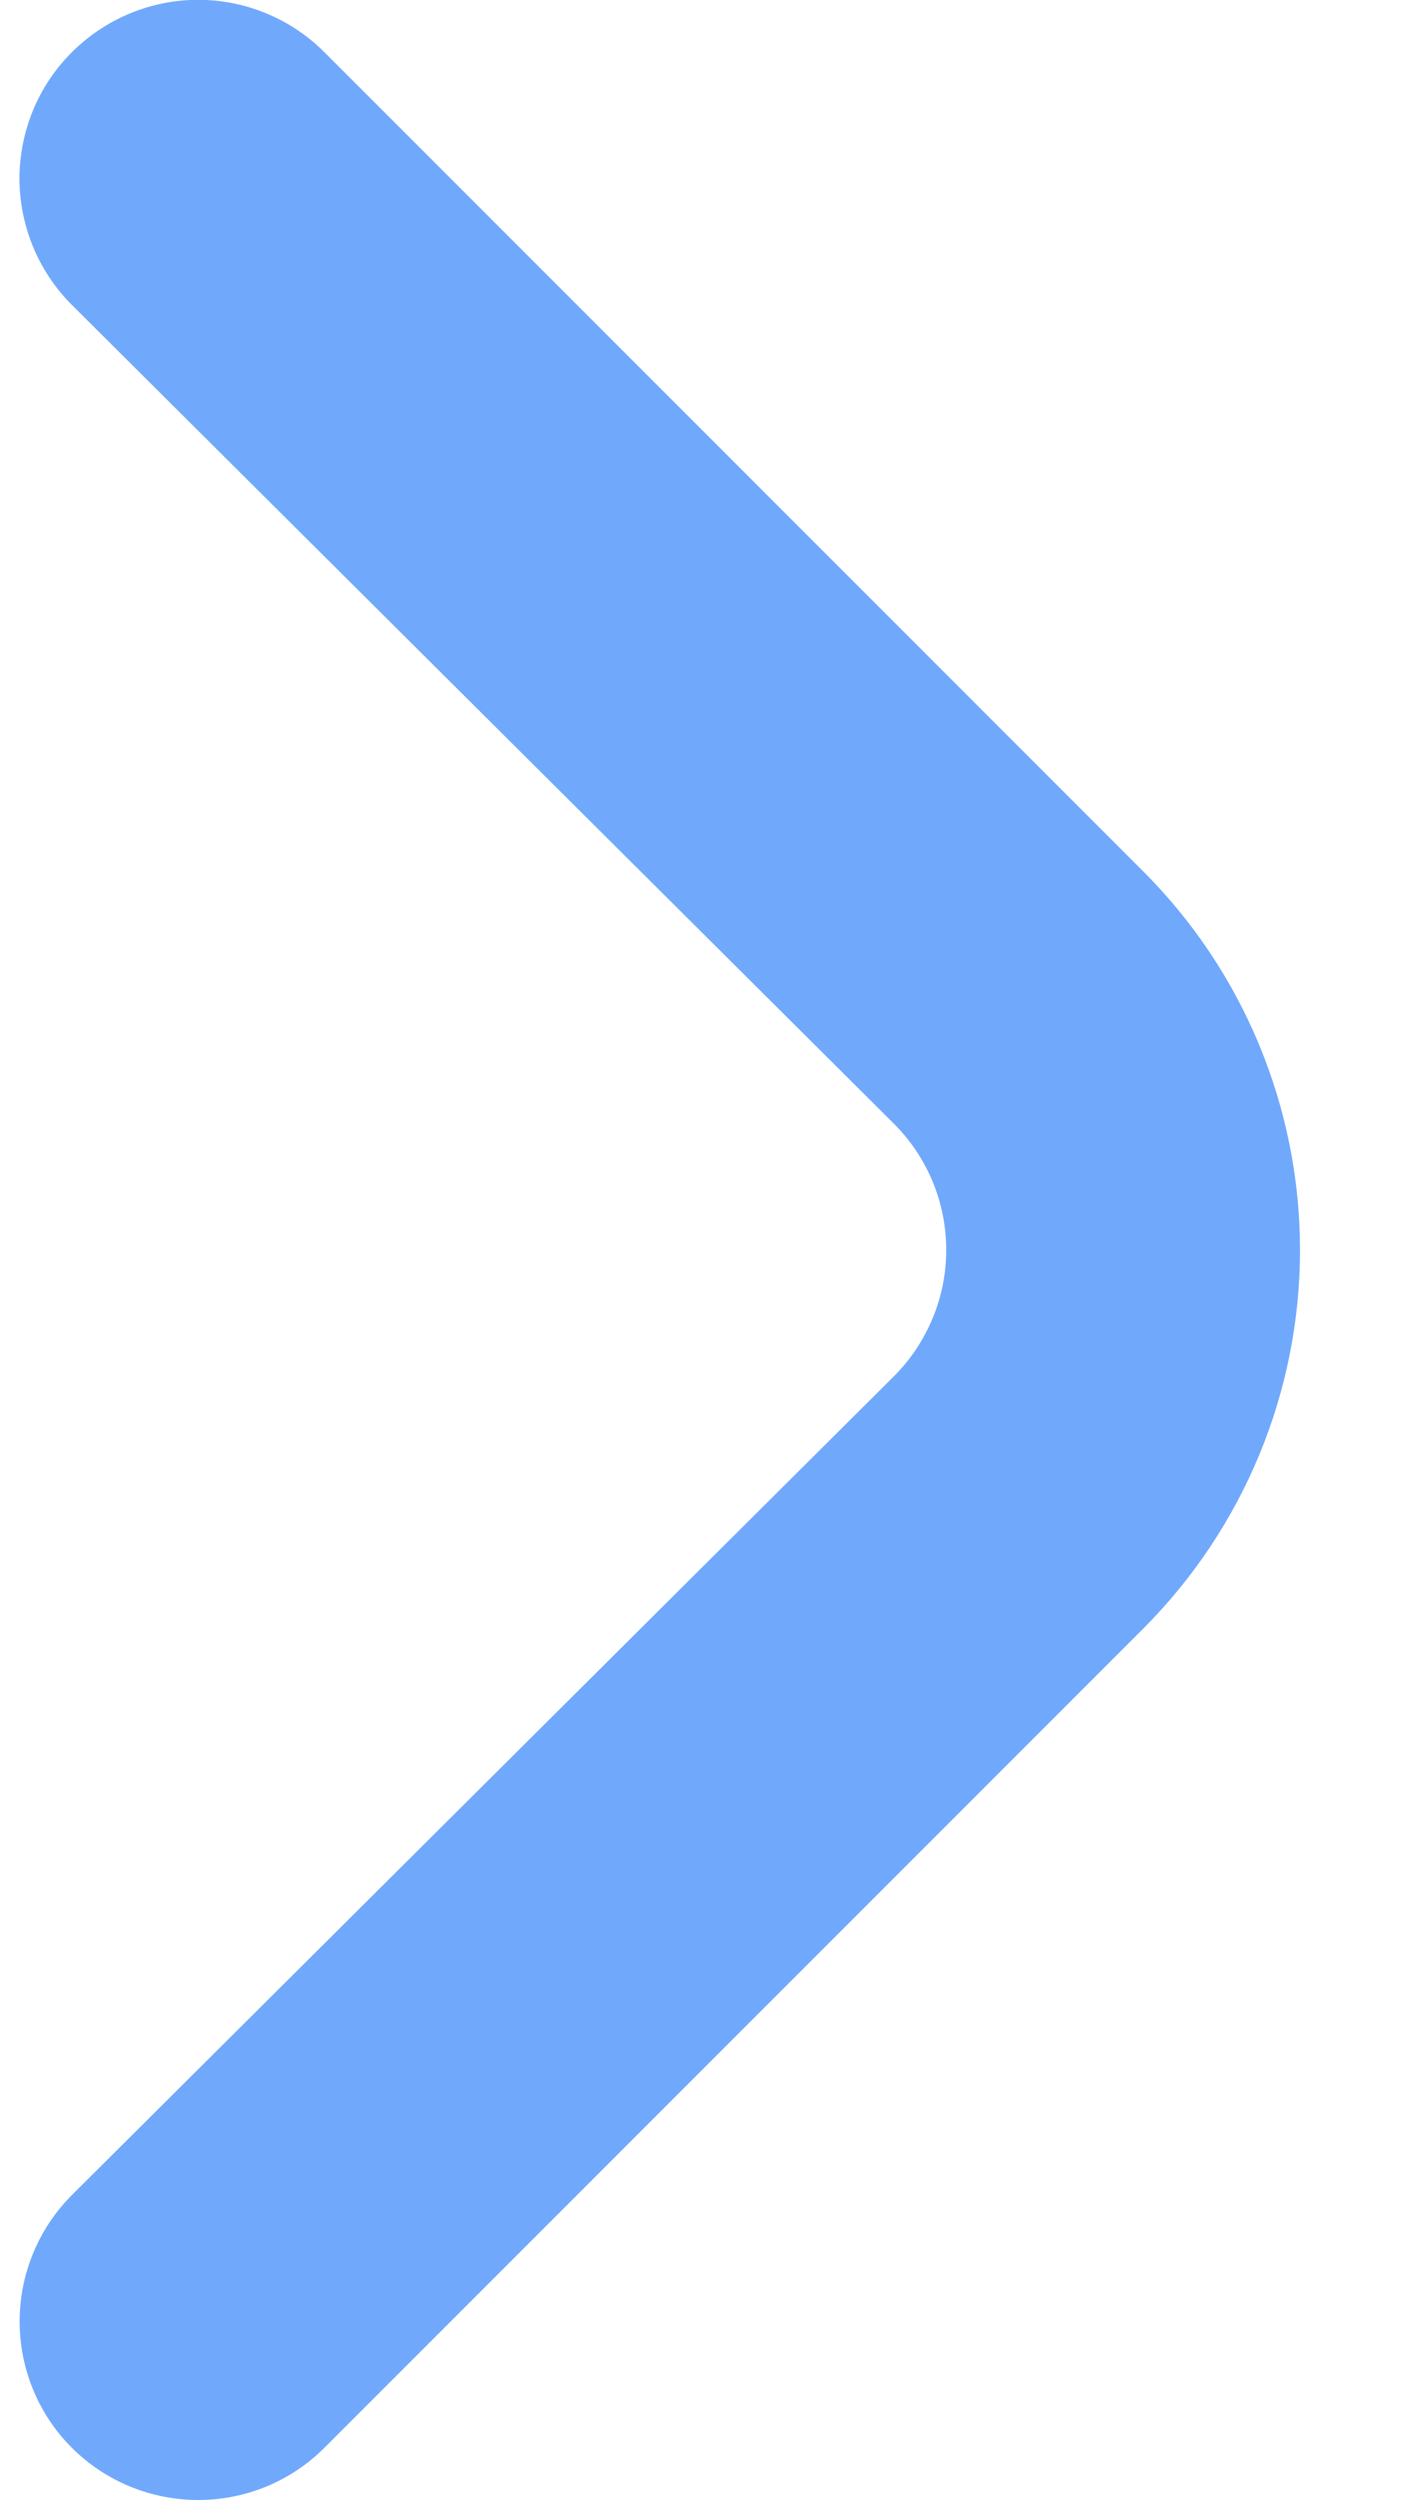 <svg width="8" height="14" viewBox="0 0 8 14" fill="none" xmlns="http://www.w3.org/2000/svg">
<path d="M6.405 4.88L1.815 0.29C1.628 0.104 1.374 -0.001 1.11 -0.001C0.846 -0.001 0.593 0.104 0.405 0.29C0.311 0.383 0.237 0.493 0.186 0.615C0.136 0.737 0.109 0.868 0.109 1C0.109 1.132 0.136 1.263 0.186 1.384C0.237 1.506 0.311 1.617 0.405 1.71L5.005 6.29C5.099 6.383 5.173 6.493 5.224 6.615C5.275 6.737 5.301 6.868 5.301 7C5.301 7.132 5.275 7.263 5.224 7.384C5.173 7.506 5.099 7.617 5.005 7.71L0.405 12.29C0.217 12.477 0.111 12.731 0.11 12.996C0.109 13.262 0.213 13.517 0.4 13.705C0.587 13.893 0.841 13.999 1.107 14C1.372 14.001 1.627 13.897 1.815 13.71L6.405 9.12C6.967 8.557 7.283 7.795 7.283 7C7.283 6.205 6.967 5.442 6.405 4.88Z" fill="#70A9FC"/>
</svg>

